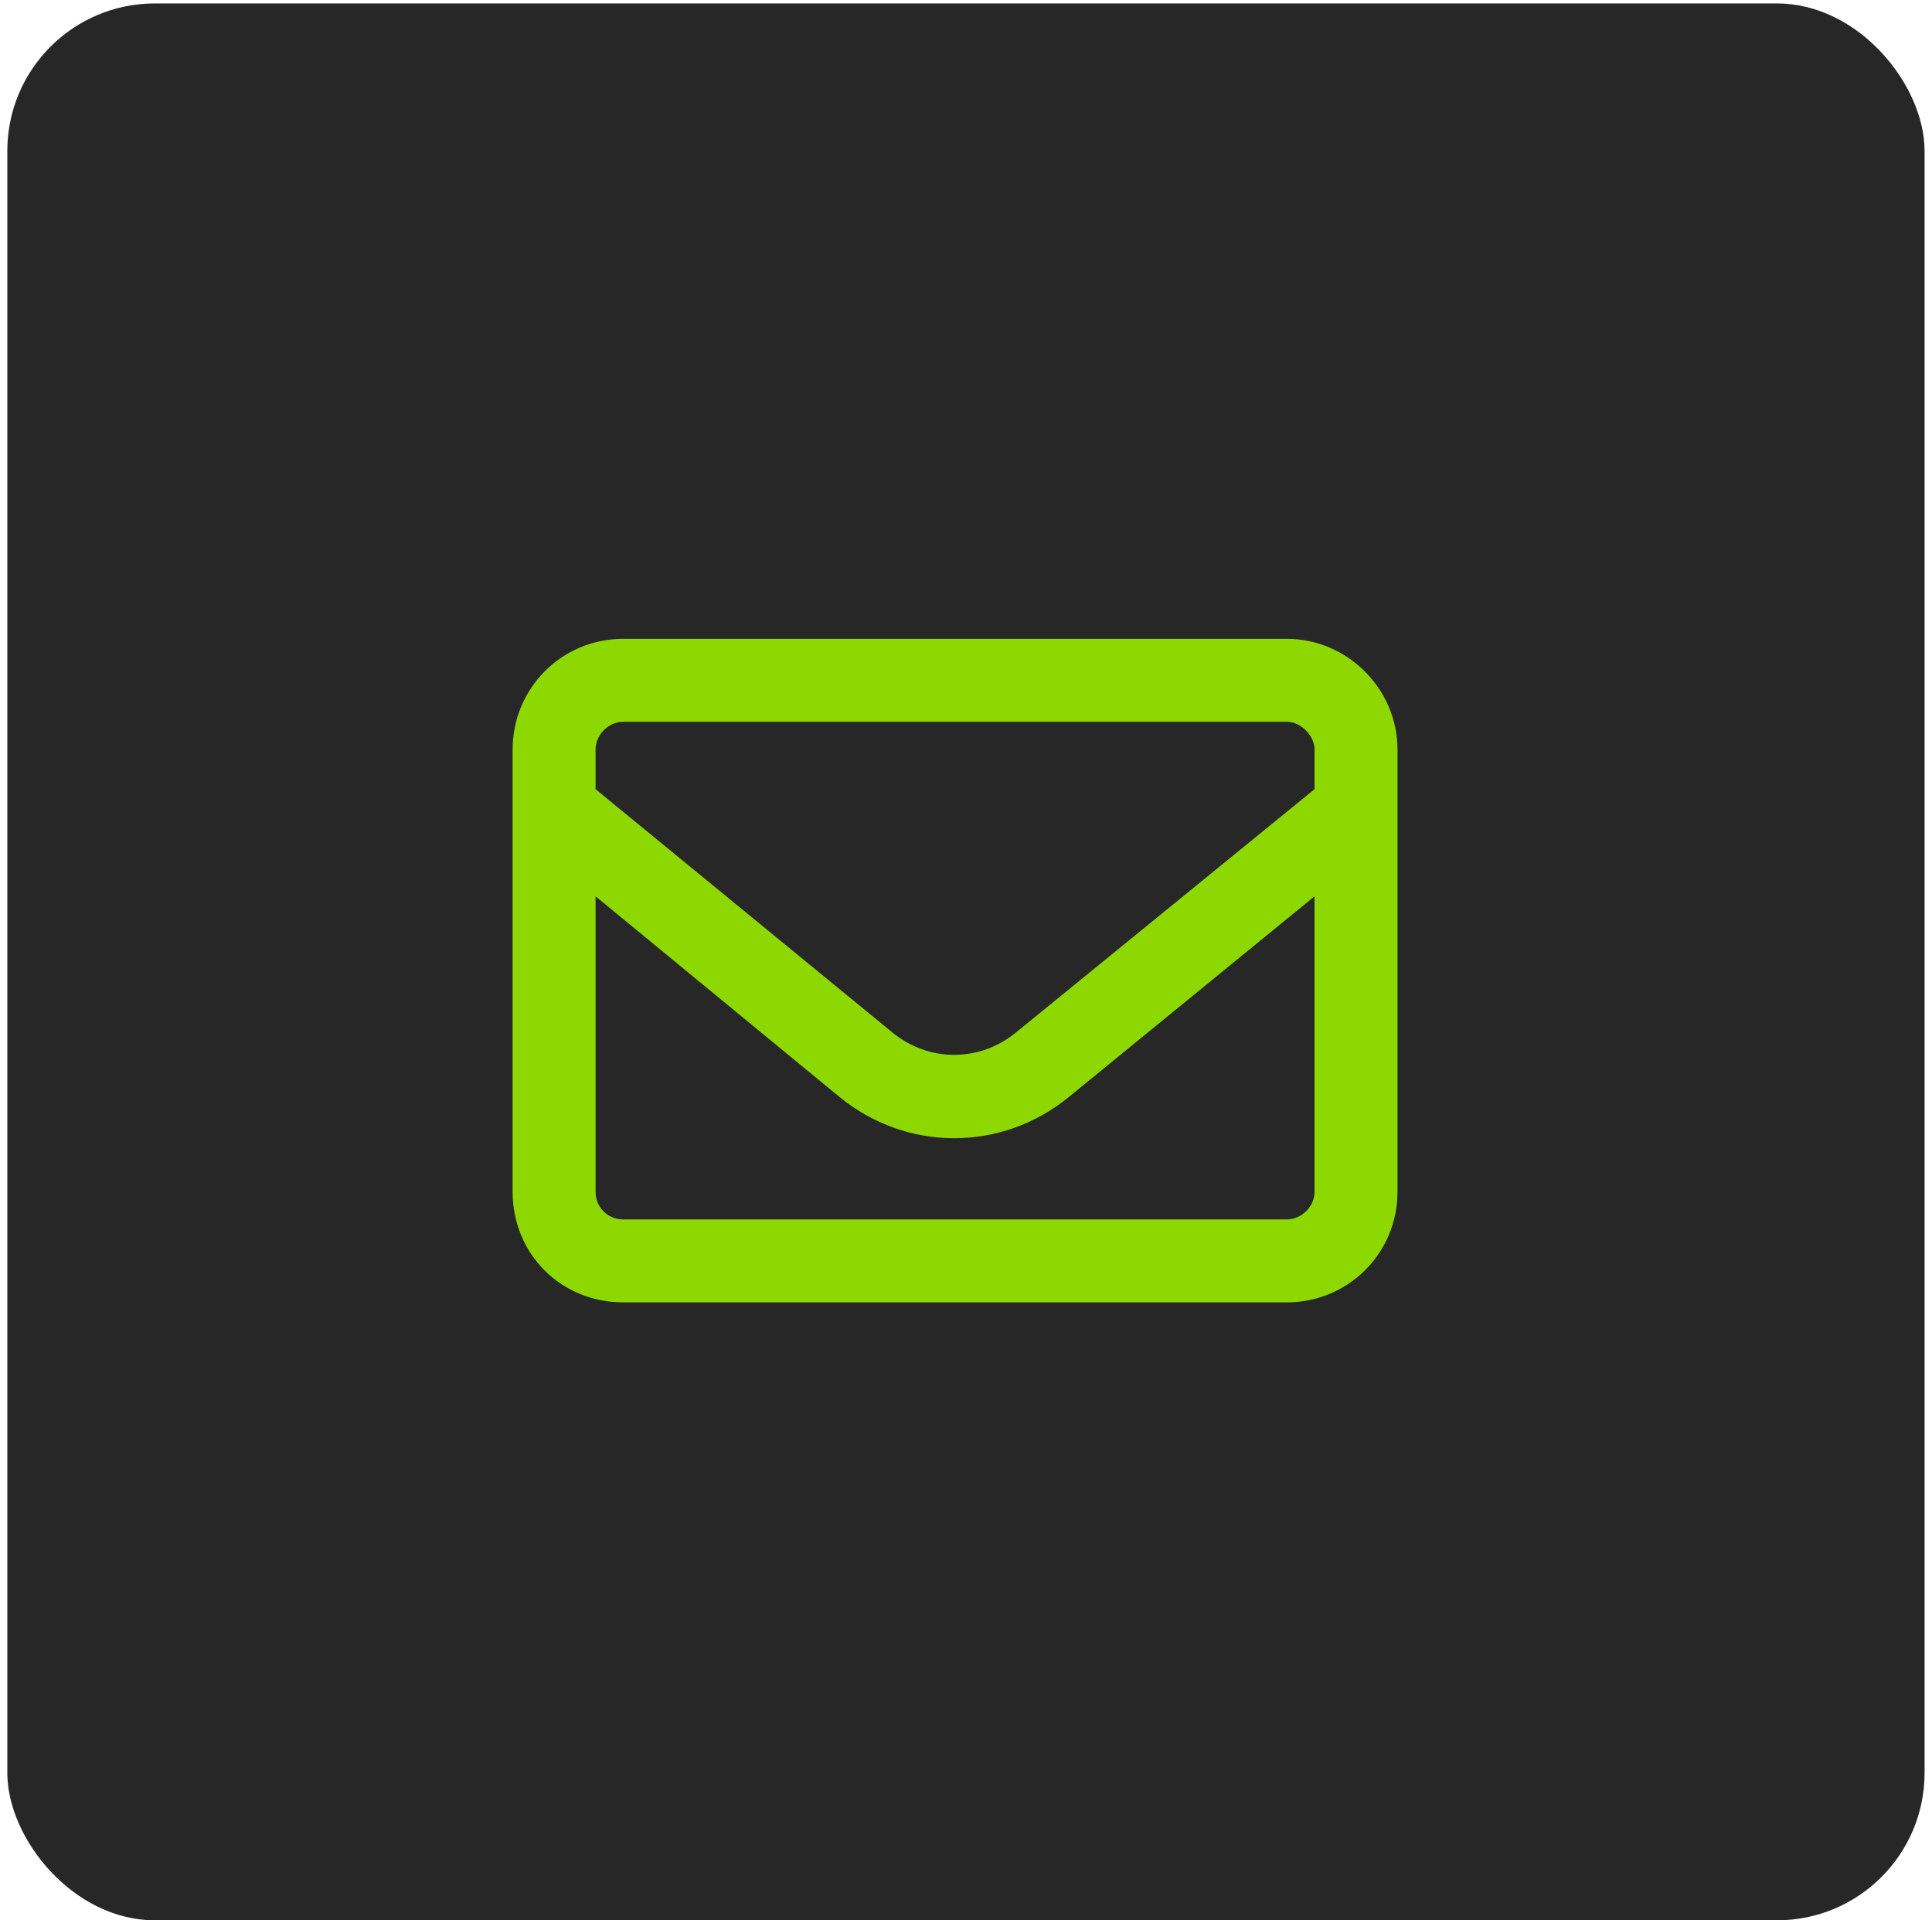<?xml version="1.0" encoding="UTF-8"?> <svg xmlns="http://www.w3.org/2000/svg" width="171" height="170" viewBox="0 0 171 170" fill="none"><rect x="0.648" y="0.305" width="169.695" height="169.695" rx="13.053" fill="#272727"></rect><path d="M45.371 66.347C45.371 60.992 49.654 56.556 55.161 56.556H113.901C119.255 56.556 123.692 60.992 123.692 66.347V105.507C123.692 111.014 119.255 115.297 113.901 115.297H55.161C49.654 115.297 45.371 111.014 45.371 105.507V66.347ZM52.714 66.347V69.865L79.024 91.434C82.237 94.034 86.673 94.034 89.885 91.434L116.349 69.865V66.347C116.349 65.123 115.125 63.899 113.901 63.899H55.161C53.784 63.899 52.714 65.123 52.714 66.347ZM52.714 79.349V105.507C52.714 106.884 53.784 107.954 55.161 107.954H113.901C115.125 107.954 116.349 106.884 116.349 105.507V79.349L94.627 97.094C88.661 101.988 80.248 101.988 74.282 97.094L52.714 79.349Z" fill="#8DD801"></path></svg> 